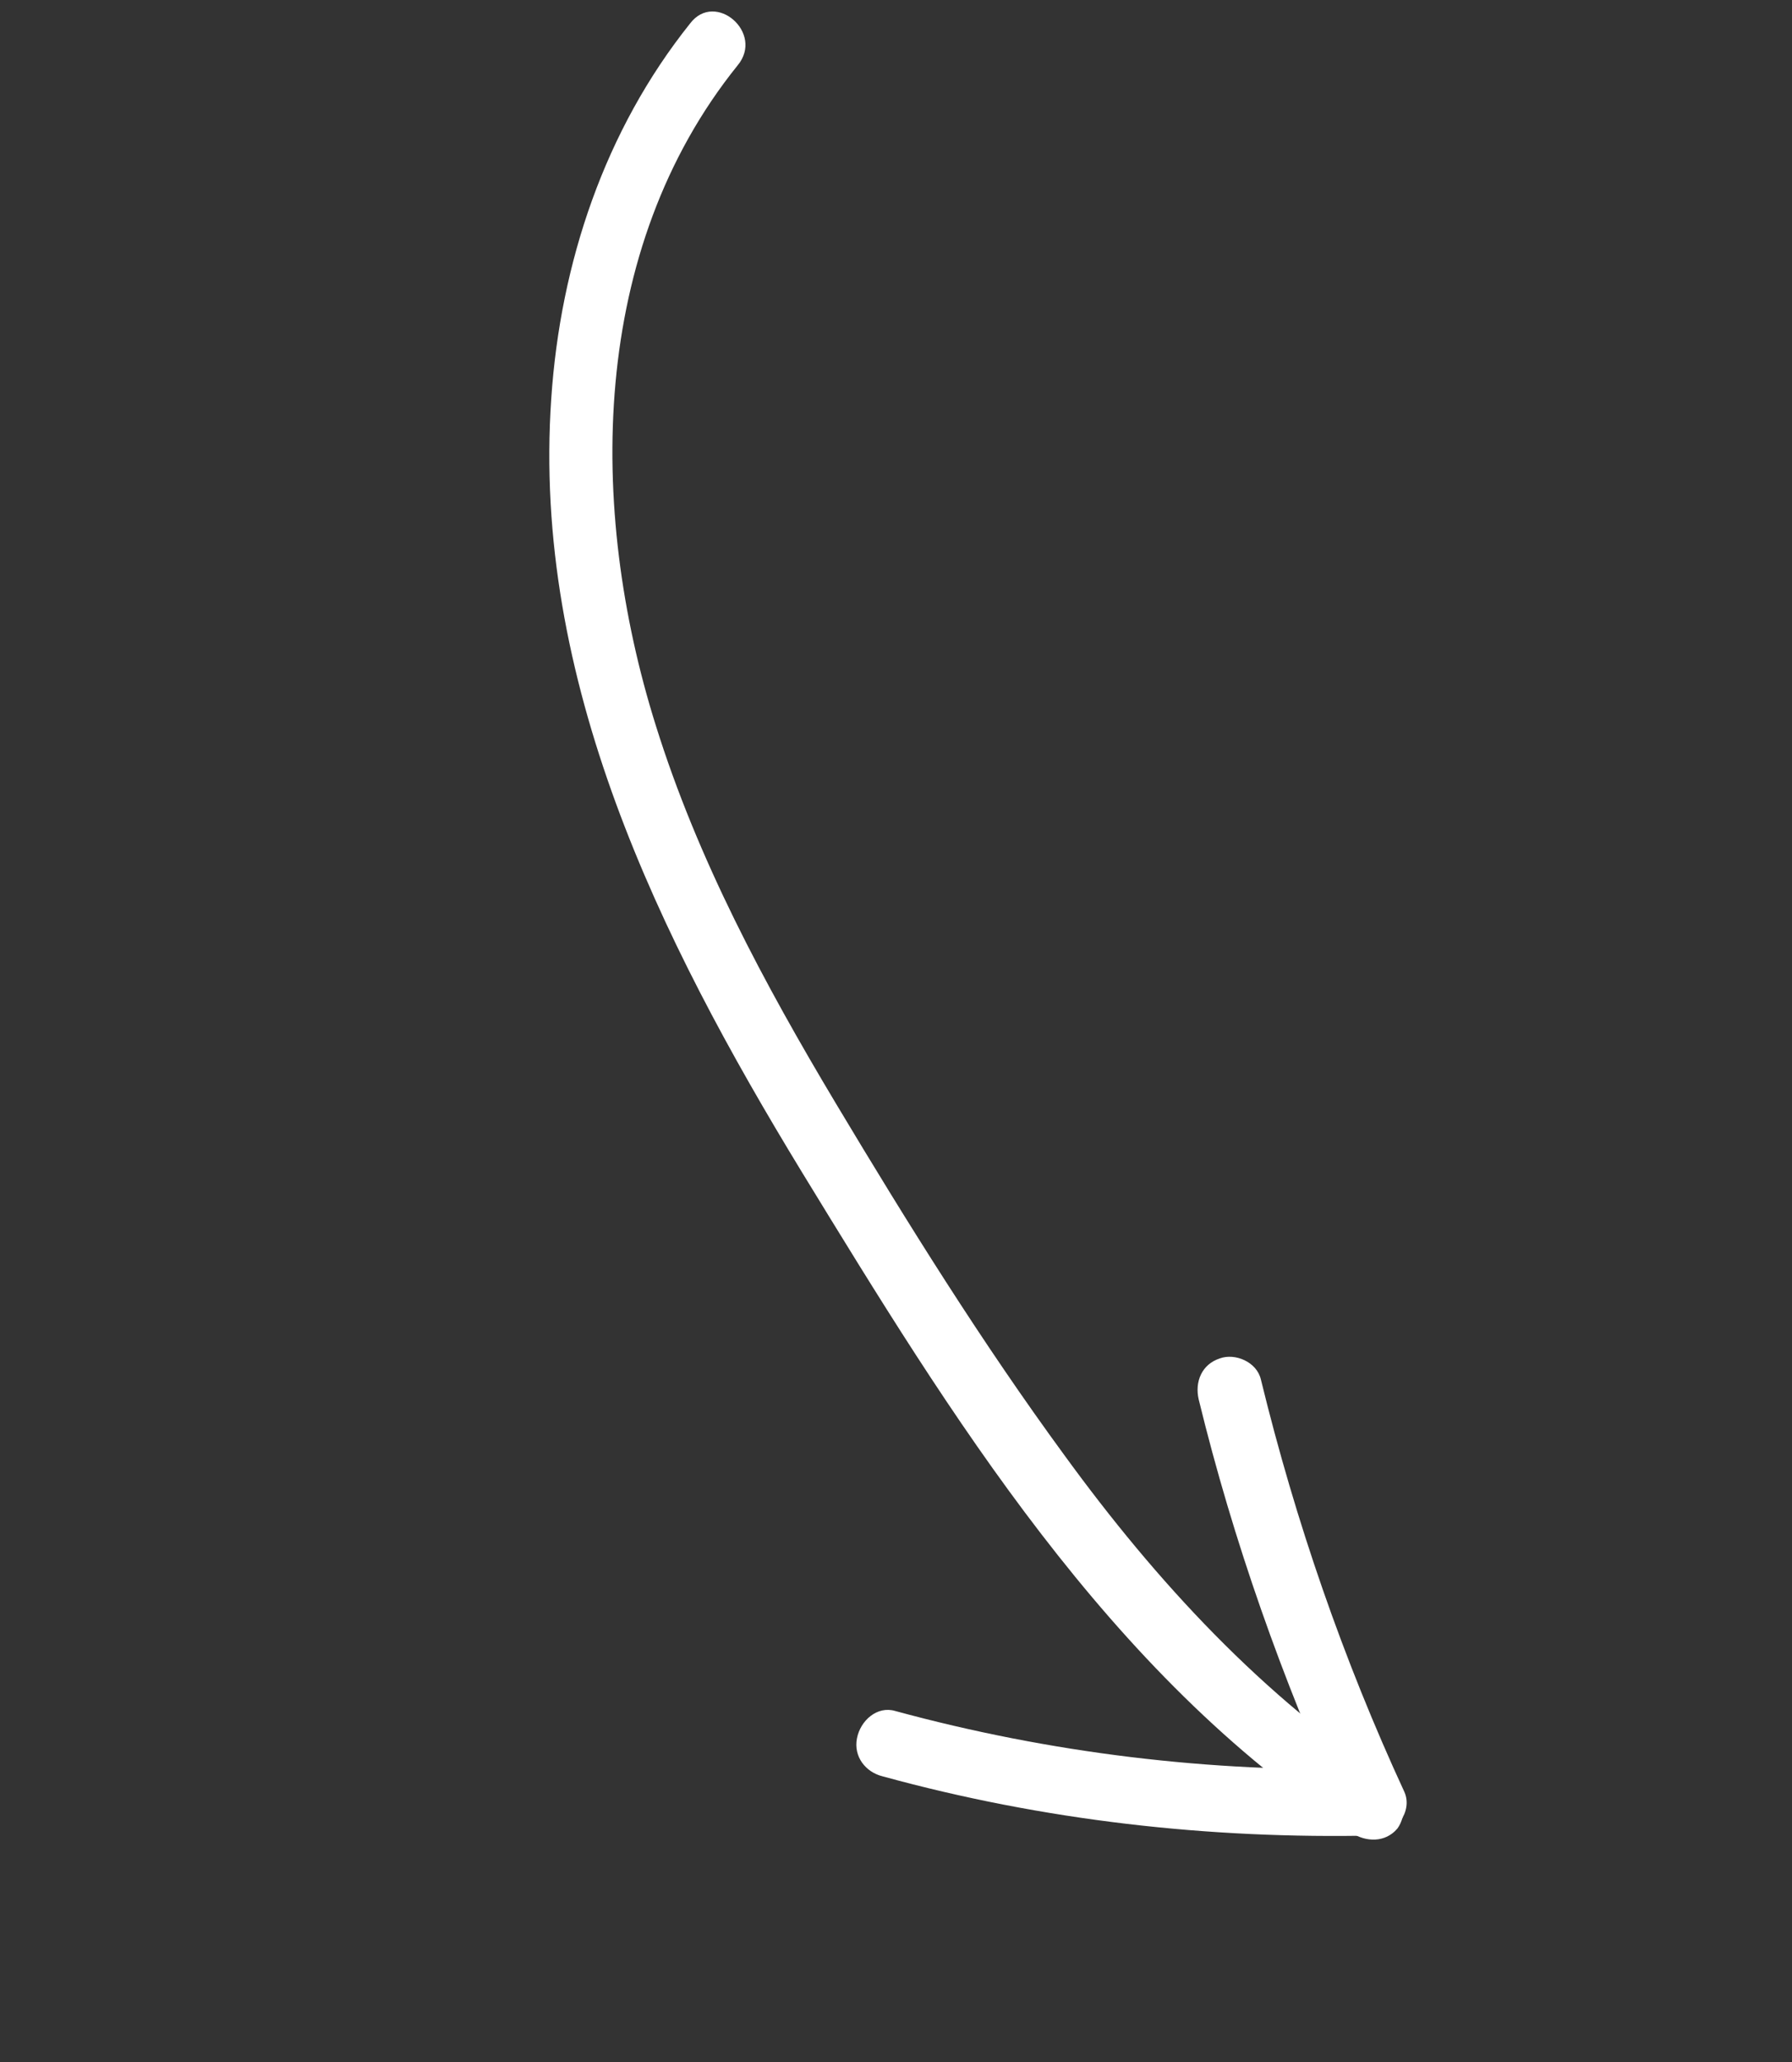 <svg width="40" height="46" viewBox="0 0 40 46" fill="none" xmlns="http://www.w3.org/2000/svg">
<rect x="0" y="0" width="40" height="46" fill="#333333" stroke="none"/>
<path d="M16.465 1.458C13.154 5.567 13.115 11.334 14.638 16.183C15.573 19.177 17.057 21.941 18.662 24.623C20.267 27.304 21.919 29.953 23.765 32.472C25.808 35.28 28.188 37.859 31.097 39.763C31.414 39.971 31.394 40.513 31.194 40.789C30.921 41.115 30.484 41.094 30.167 40.886C24.739 37.342 21.211 31.56 17.905 26.157C14.713 20.923 11.873 15.168 12.305 8.889C12.509 5.862 13.499 2.903 15.407 0.52C15.967 -0.212 17.066 0.734 16.465 1.458Z" fill="white"/>
<path d="M19.981 38.169C23.433 39.107 27.003 39.542 30.61 39.46C30.402 39.776 30.194 40.093 29.962 40.427C28.622 37.46 27.532 34.394 26.757 31.221C26.665 30.826 26.824 30.436 27.228 30.304C27.567 30.18 28.053 30.379 28.145 30.775C28.92 33.948 29.986 37.03 31.35 39.98C31.539 40.415 31.146 40.928 30.702 40.947C26.99 41.031 23.291 40.612 19.7 39.627C19.32 39.533 19.05 39.187 19.128 38.782C19.206 38.377 19.584 38.051 19.981 38.169Z" fill="white"/>
</svg>

